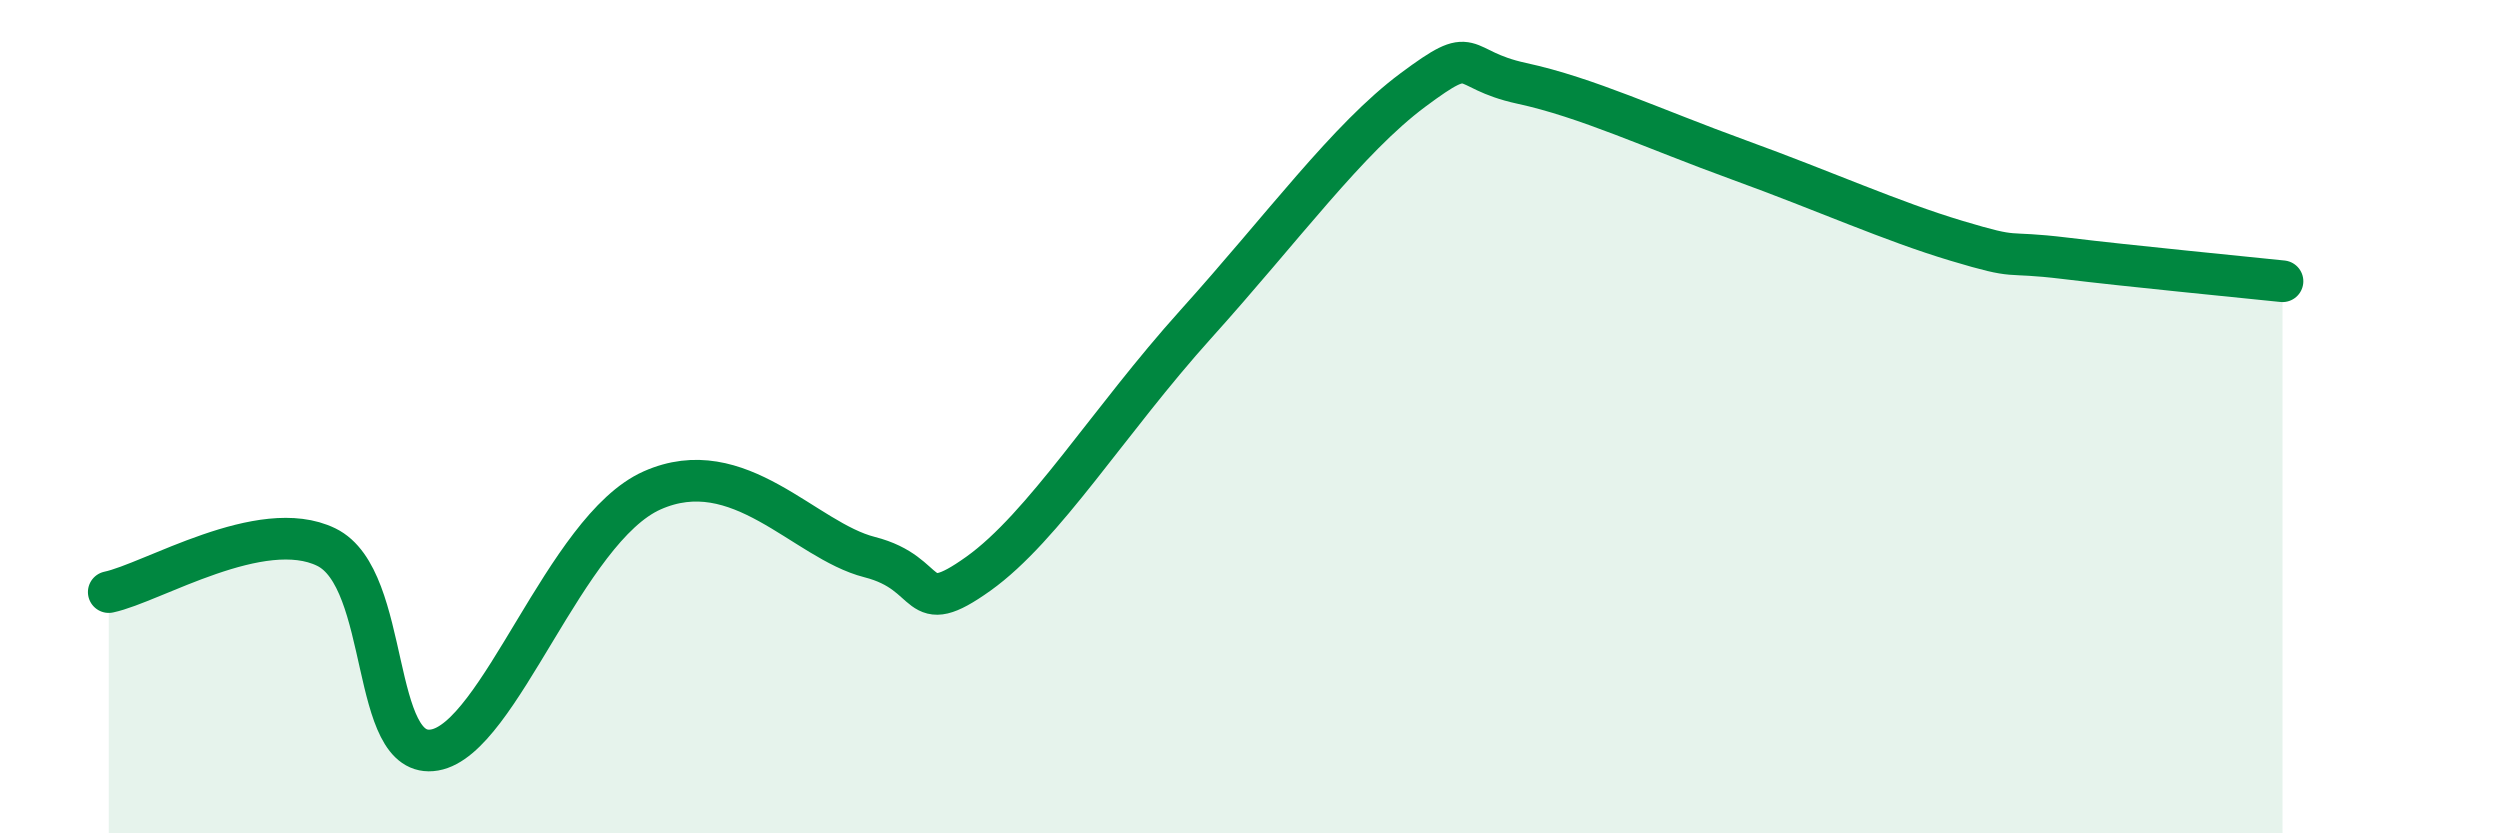 
    <svg width="60" height="20" viewBox="0 0 60 20" xmlns="http://www.w3.org/2000/svg">
      <path
        d="M 2.61,14.21 C 3.65,13.99 6.27,12.37 7.83,13.13 C 9.39,13.89 8.87,18.27 10.43,18 C 11.99,17.73 13.56,12.7 15.65,11.77 C 17.74,10.84 19.3,12.97 20.87,13.37 C 22.44,13.77 21.91,14.89 23.48,13.77 C 25.05,12.65 26.61,10.1 28.7,7.78 C 30.79,5.46 32.35,3.32 33.91,2.16 C 35.47,1 34.95,1.66 36.52,2 C 38.09,2.34 39.65,3.08 41.74,3.84 C 43.83,4.6 45.39,5.31 46.96,5.78 C 48.53,6.25 48.01,6.01 49.57,6.2 C 51.13,6.39 53.74,6.64 54.78,6.75L54.78 20L2.61 20Z"
        fill="#008740"
        opacity="0.1"
        stroke-linecap="round"
        stroke-linejoin="round"
      />
      <path
        d="M 2.61,14.21 C 3.65,13.99 6.27,12.37 7.83,13.13 C 9.39,13.89 8.87,18.27 10.43,18 C 11.99,17.73 13.56,12.7 15.65,11.77 C 17.74,10.84 19.3,12.97 20.87,13.37 C 22.44,13.77 21.91,14.89 23.48,13.77 C 25.05,12.65 26.61,10.1 28.7,7.78 C 30.79,5.46 32.35,3.32 33.91,2.16 C 35.47,1 34.95,1.66 36.52,2 C 38.09,2.34 39.65,3.08 41.74,3.84 C 43.83,4.6 45.39,5.31 46.96,5.78 C 48.53,6.25 48.01,6.01 49.57,6.2 C 51.13,6.39 53.74,6.64 54.78,6.75"
        stroke="#008740"
        stroke-width="1"
        fill="none"
        stroke-linecap="round"
        stroke-linejoin="round"
      />
    </svg>
  